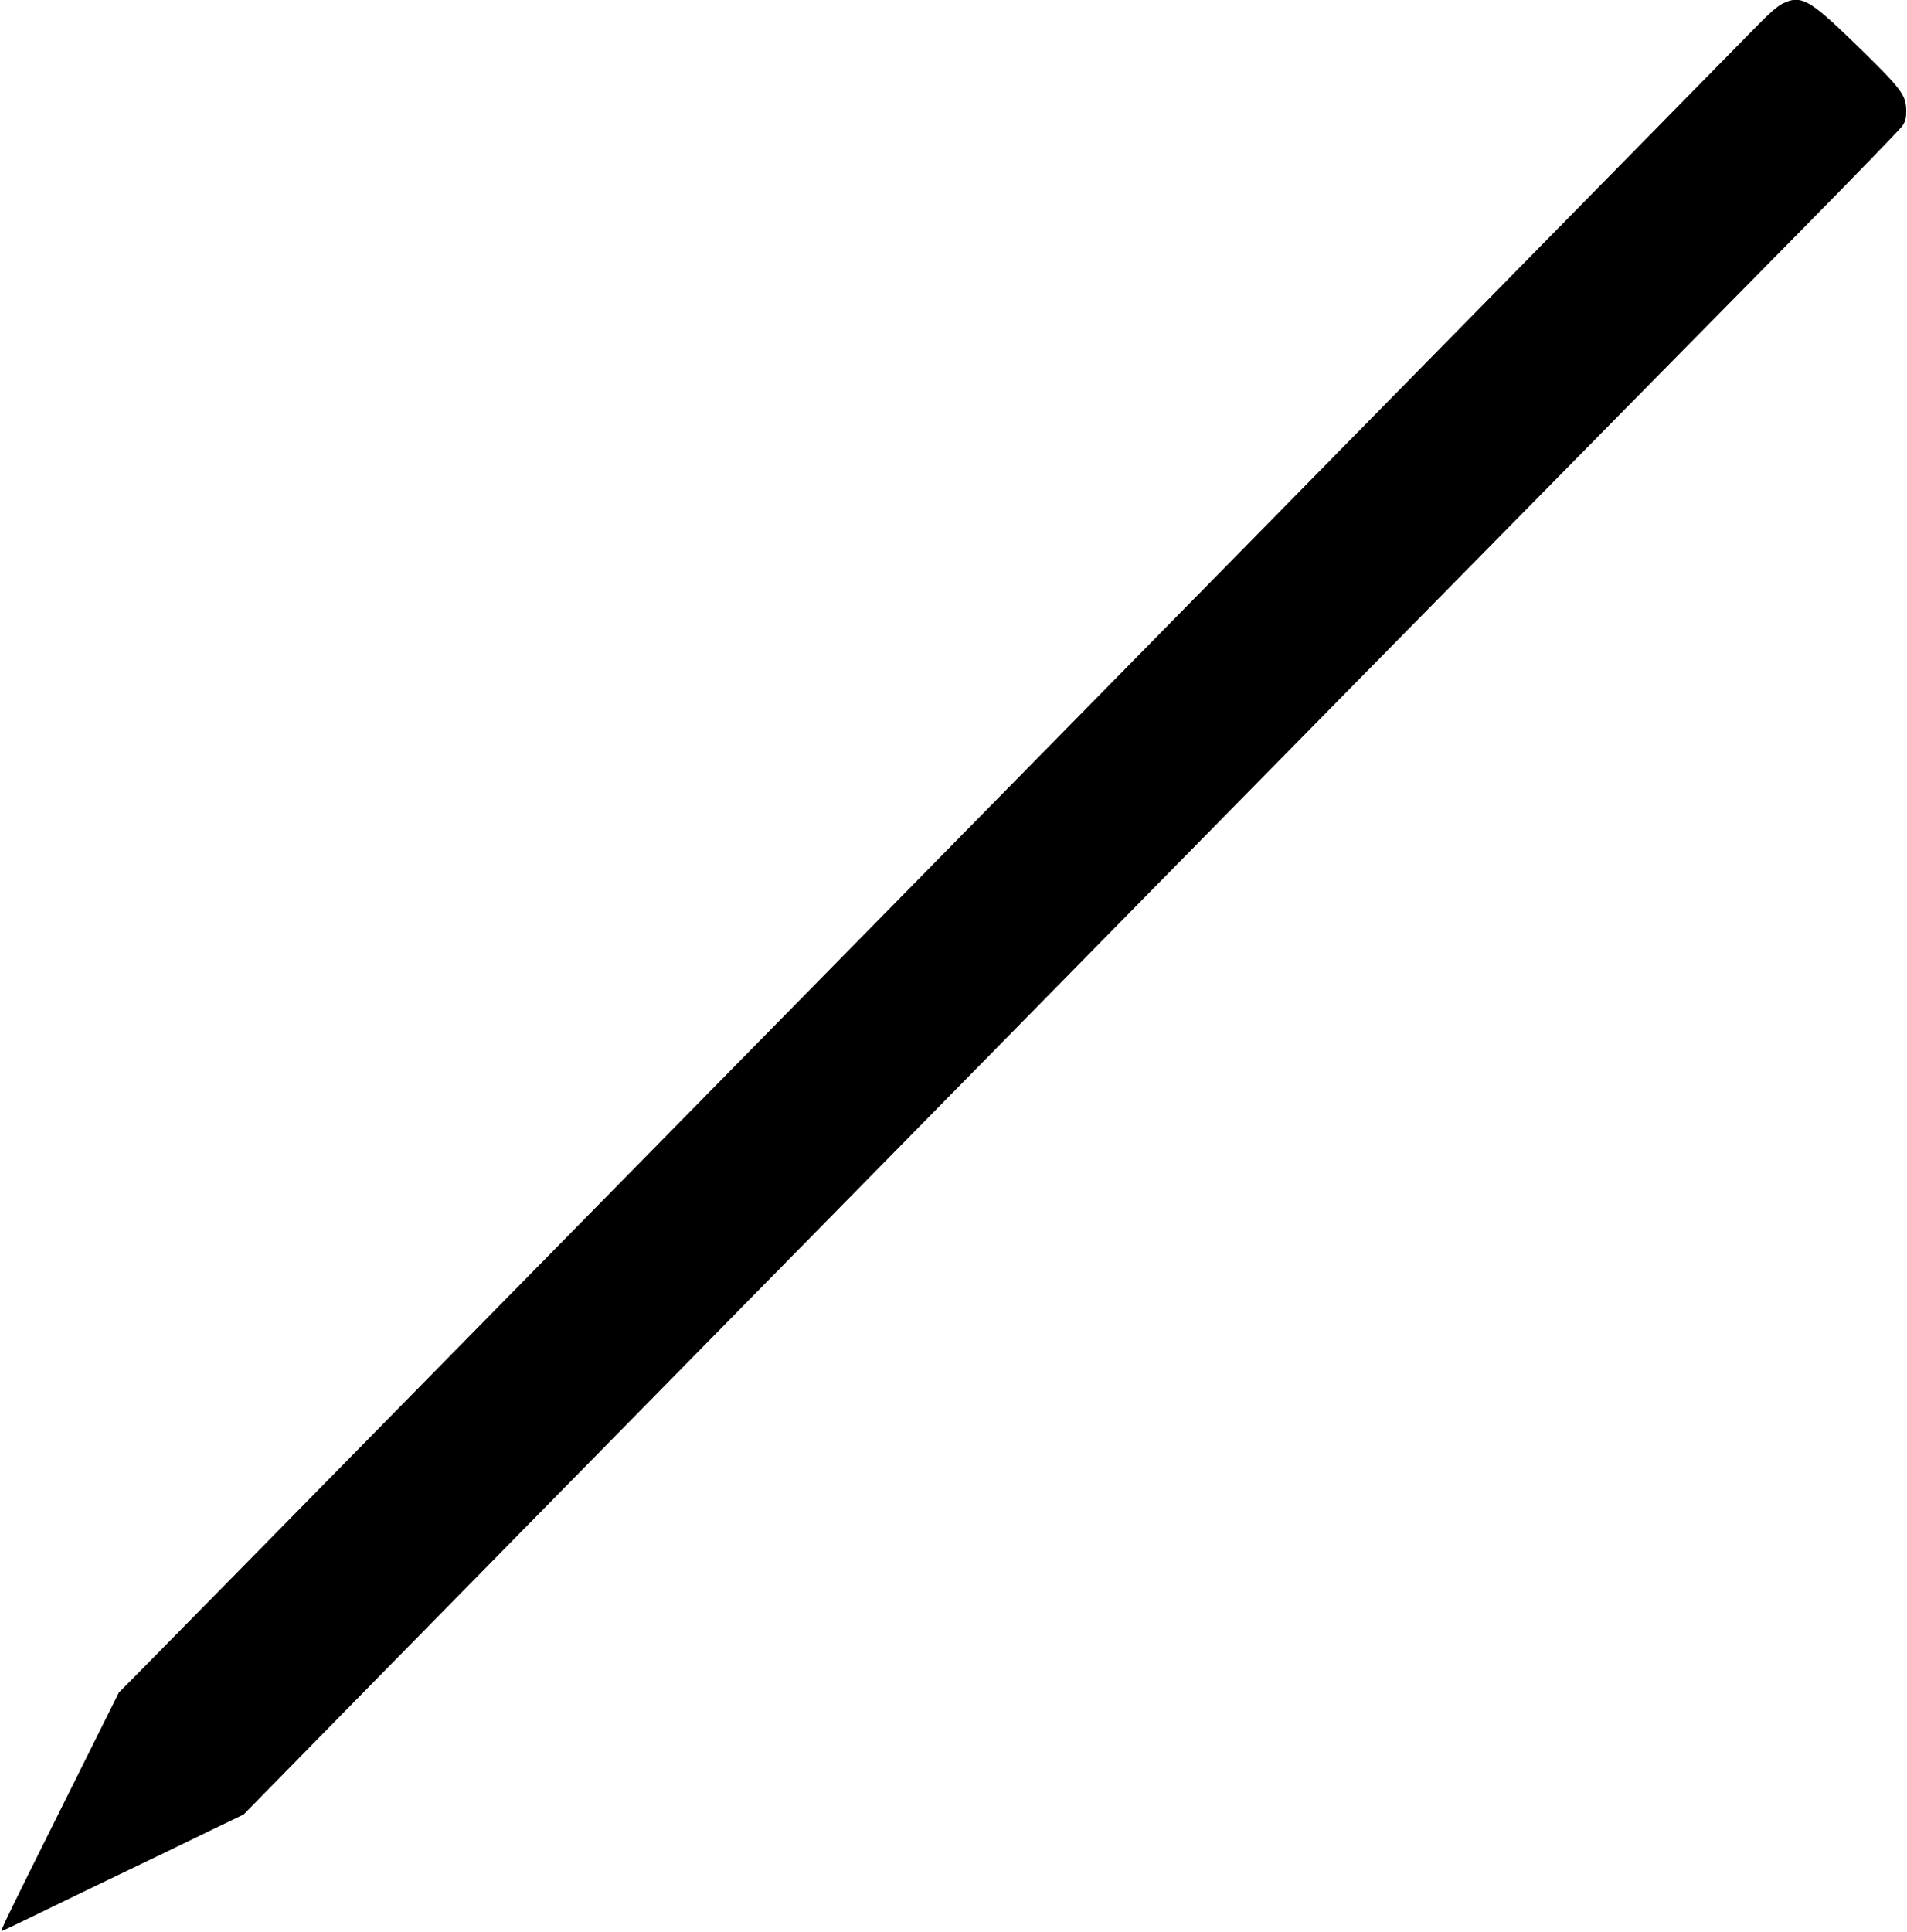 <?xml version="1.0" standalone="no"?>
<!DOCTYPE svg PUBLIC "-//W3C//DTD SVG 20010904//EN"
 "http://www.w3.org/TR/2001/REC-SVG-20010904/DTD/svg10.dtd">
<svg version="1.0" xmlns="http://www.w3.org/2000/svg"
 width="1264pt" height="1280pt" viewBox="0 0 1264 1280"
 preserveAspectRatio="xMidYMid meet">
<g transform="translate(0,1280) scale(0.1,-0.1)"
fill="#000000" stroke="none">
<path d="M11813 12775 c-33 -17 -88 -65 -164 -143 -110 -112 -1960 -1995
-5064 -5152 -808 -822 -2383 -2424 -3500 -3560 -1116 -1136 -2090 -2126 -2163
-2200 l-134 -135 -337 -676 c-489 -983 -454 -910 -428 -900 12 5 121 57 242
116 121 59 274 133 340 165 433 207 624 300 805 388 l205 99 156 159 c217 222
1173 1195 2214 2254 484 492 1796 1827 2915 2965 1923 1957 3604 3664 5043
5123 351 356 650 665 665 686 22 33 27 50 27 100 -1 110 -29 145 -354 461
-290 281 -346 311 -468 250z"/>
</g>
</svg>